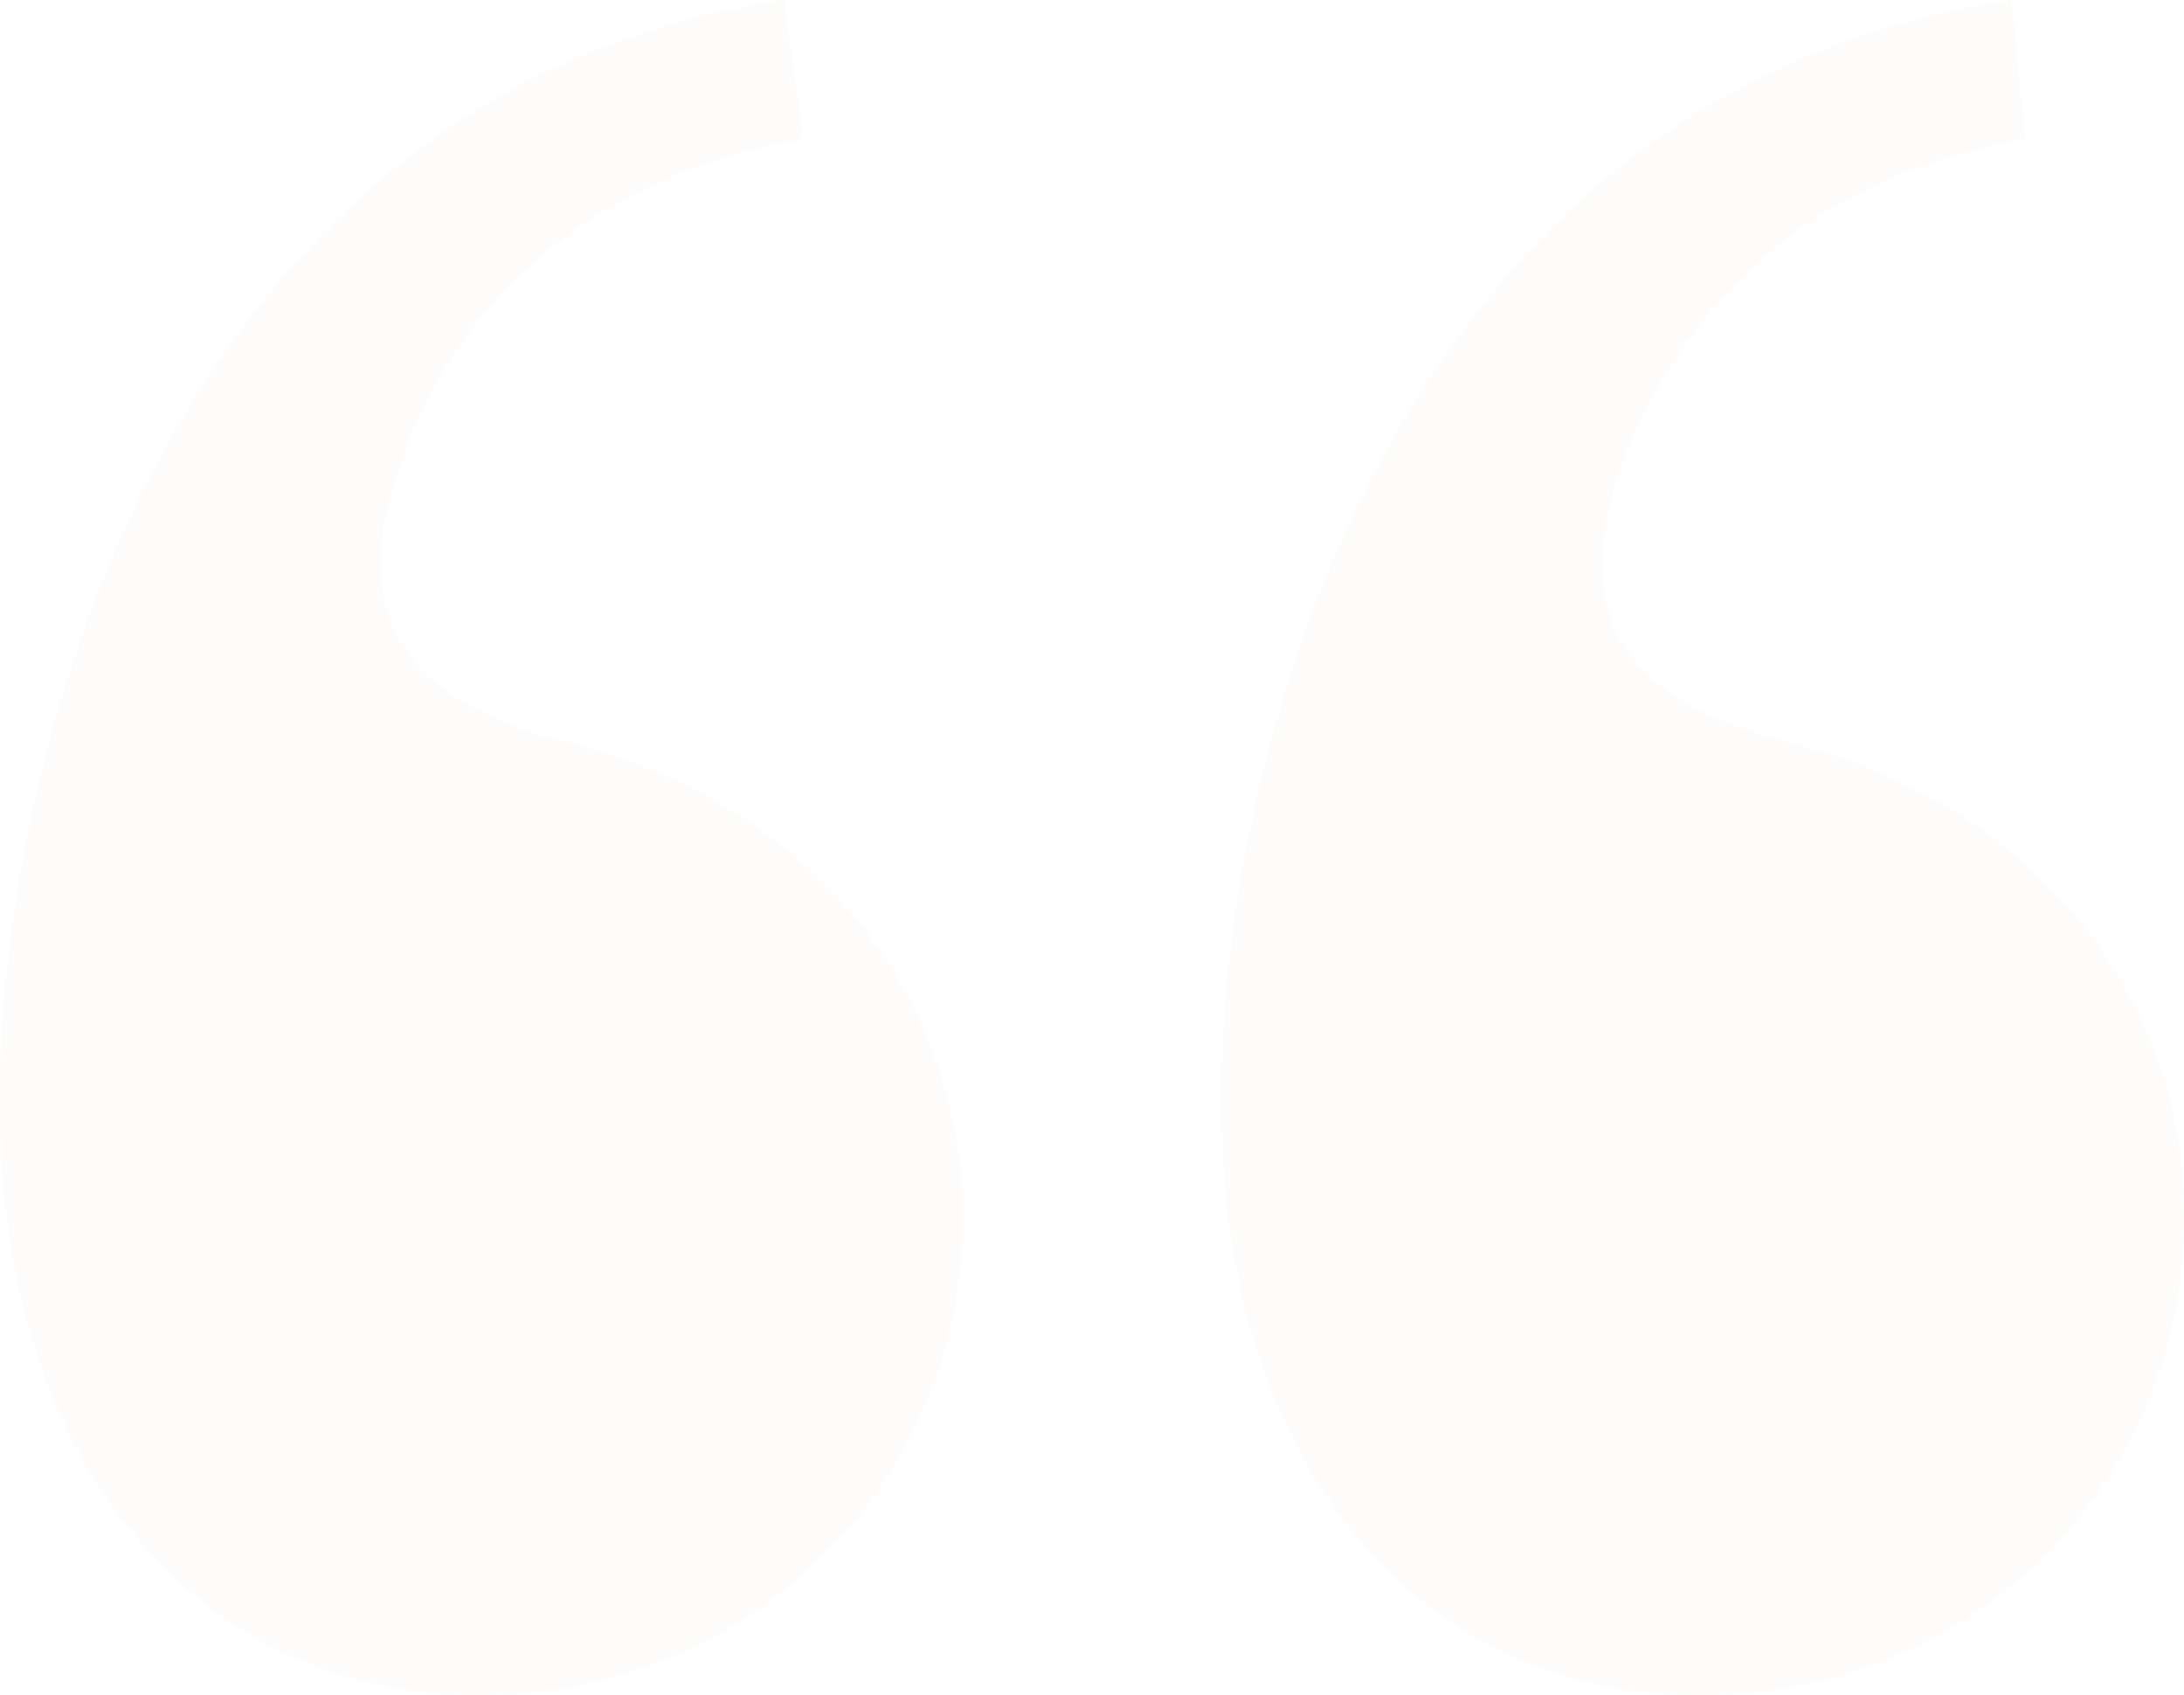 <svg width="67" height="52" viewBox="0 0 67 52" fill="none" xmlns="http://www.w3.org/2000/svg">
<path d="M17.31 22.75C24.845 24.578 29.529 30.469 29.529 37.375C29.529 45.5 23.012 52 14.663 52C6.517 52 0 45.5 0 33.719C0 23.359 5.091 2.844 24.03 0L24.641 4.266C17.514 5.484 13.644 9.953 12.219 14.422C10.59 19.094 12.626 21.531 17.31 22.75ZM54.781 22.75C62.316 24.578 67 30.469 67 37.375C67 45.5 60.483 52 52.134 52C43.988 52 37.471 45.5 37.471 33.719C37.471 23.359 42.562 2.844 61.705 0L62.112 4.266C54.985 5.484 51.319 9.953 49.69 14.422C48.061 19.094 50.097 21.531 54.781 22.75Z" fill="#E9DACD" fill-opacity="0.08"/>
</svg>
